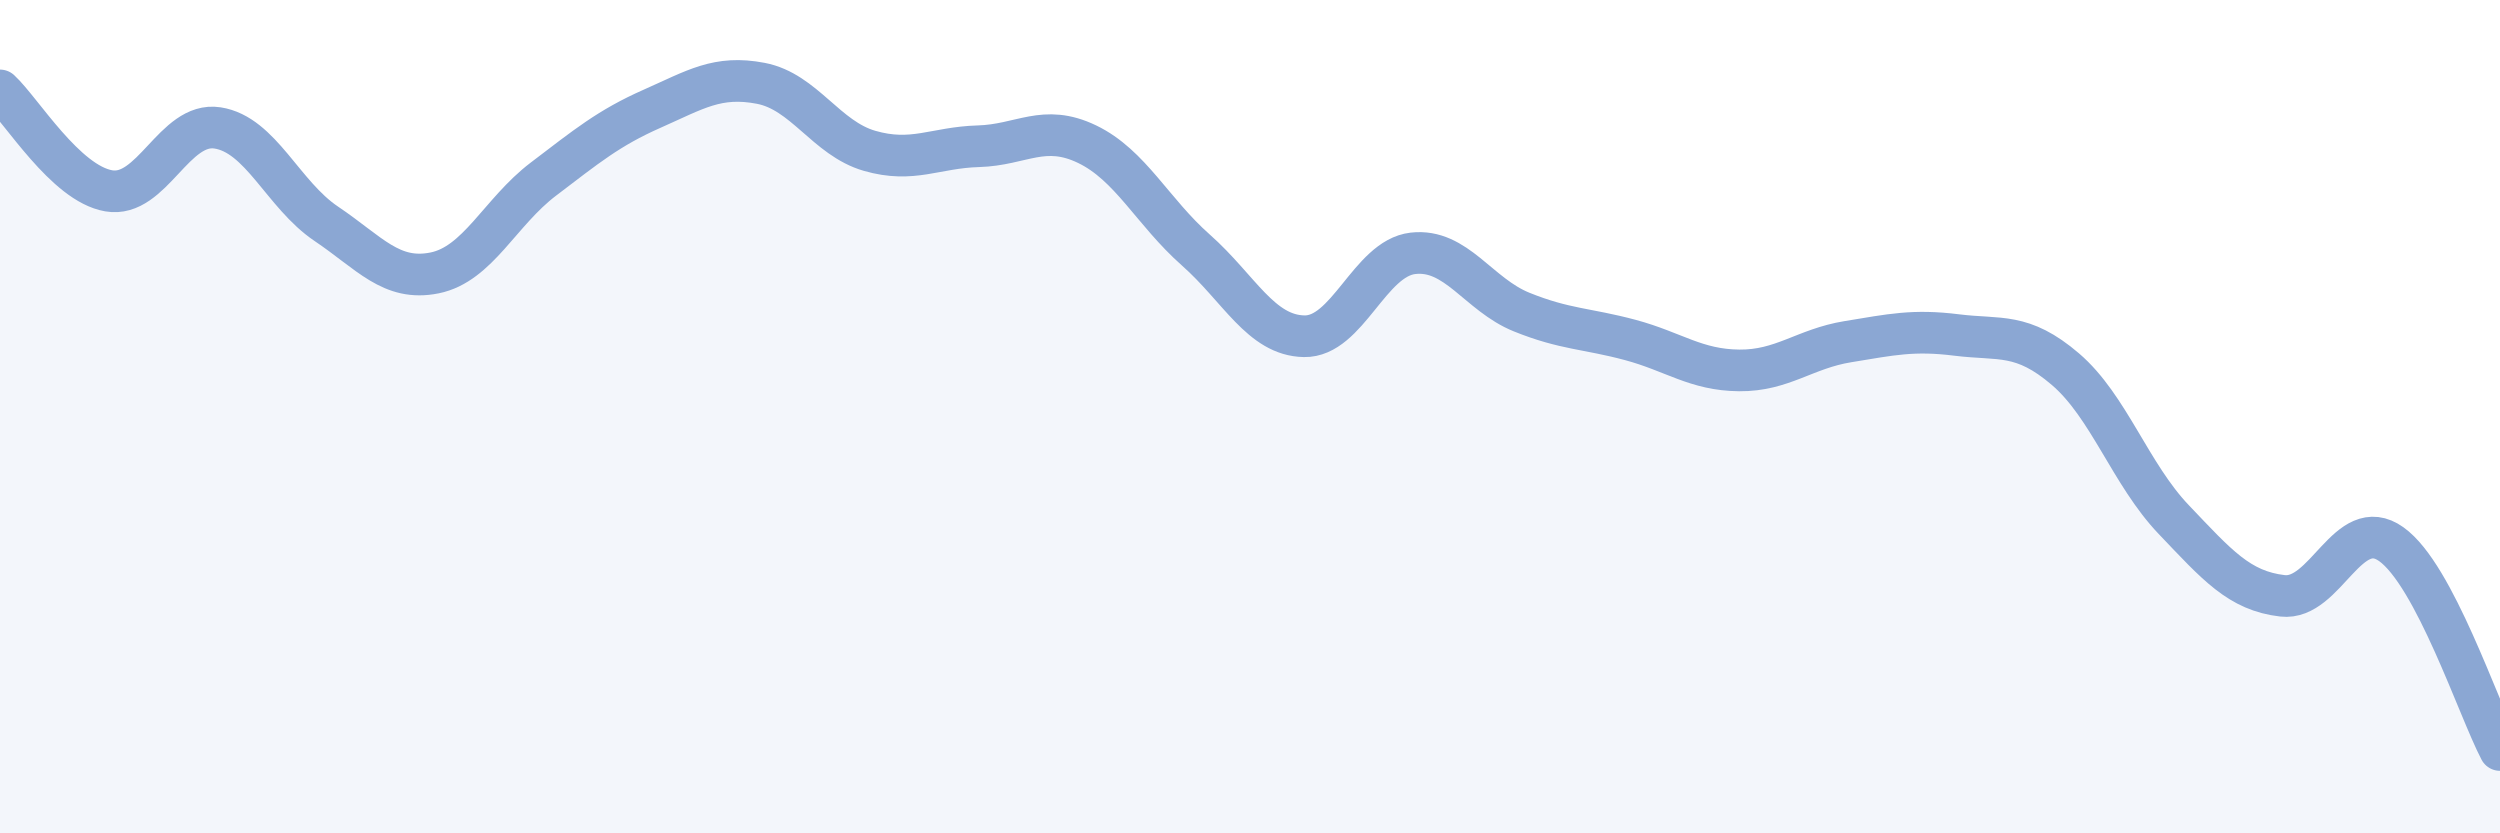 
    <svg width="60" height="20" viewBox="0 0 60 20" xmlns="http://www.w3.org/2000/svg">
      <path
        d="M 0,2.17 C 0.52,2.65 1.57,4.4 2.61,4.58 C 3.65,4.76 4.18,2.91 5.22,3.07 C 6.26,3.23 6.79,4.67 7.83,5.37 C 8.87,6.07 9.39,6.76 10.43,6.55 C 11.47,6.34 12,5.09 13.04,4.3 C 14.08,3.51 14.61,3.07 15.65,2.61 C 16.69,2.15 17.22,1.8 18.26,2 C 19.3,2.2 19.83,3.32 20.87,3.62 C 21.91,3.92 22.44,3.54 23.48,3.51 C 24.52,3.48 25.05,2.96 26.09,3.46 C 27.13,3.96 27.66,5.08 28.7,6 C 29.74,6.92 30.26,8.05 31.3,8.07 C 32.34,8.09 32.87,6.2 33.91,6.08 C 34.95,5.96 35.48,7.07 36.52,7.49 C 37.56,7.91 38.09,7.88 39.13,8.16 C 40.17,8.44 40.7,8.88 41.74,8.89 C 42.78,8.9 43.31,8.37 44.35,8.2 C 45.39,8.03 45.92,7.91 46.96,8.04 C 48,8.17 48.53,7.97 49.57,8.86 C 50.61,9.75 51.13,11.38 52.17,12.47 C 53.21,13.56 53.74,14.18 54.78,14.3 C 55.82,14.42 56.35,12.32 57.39,13.06 C 58.43,13.8 59.48,17.01 60,18L60 20L0 20Z"
        fill="#8ba7d3"
        opacity="0.1"
        stroke-linecap="round"
        stroke-linejoin="round"
      />
      <path
        d="M 0,2.17 C 0.52,2.65 1.57,4.4 2.61,4.58 C 3.65,4.76 4.18,2.91 5.22,3.07 C 6.26,3.23 6.79,4.67 7.83,5.37 C 8.87,6.07 9.39,6.76 10.43,6.55 C 11.47,6.34 12,5.09 13.04,4.3 C 14.08,3.51 14.61,3.07 15.65,2.61 C 16.69,2.15 17.22,1.8 18.26,2 C 19.3,2.2 19.83,3.32 20.87,3.62 C 21.91,3.92 22.44,3.54 23.48,3.51 C 24.52,3.48 25.05,2.96 26.09,3.46 C 27.13,3.96 27.66,5.08 28.7,6 C 29.74,6.92 30.26,8.05 31.3,8.07 C 32.34,8.09 32.87,6.2 33.91,6.08 C 34.95,5.96 35.48,7.07 36.52,7.49 C 37.56,7.91 38.09,7.88 39.13,8.16 C 40.17,8.44 40.7,8.88 41.74,8.89 C 42.78,8.9 43.31,8.37 44.35,8.2 C 45.39,8.03 45.92,7.91 46.96,8.04 C 48,8.17 48.53,7.97 49.57,8.86 C 50.61,9.75 51.13,11.38 52.17,12.47 C 53.21,13.56 53.74,14.18 54.78,14.3 C 55.82,14.42 56.35,12.32 57.39,13.06 C 58.43,13.8 59.48,17.01 60,18"
        stroke="#8ba7d3"
        stroke-width="1"
        fill="none"
        stroke-linecap="round"
        stroke-linejoin="round"
      />
    </svg>
  